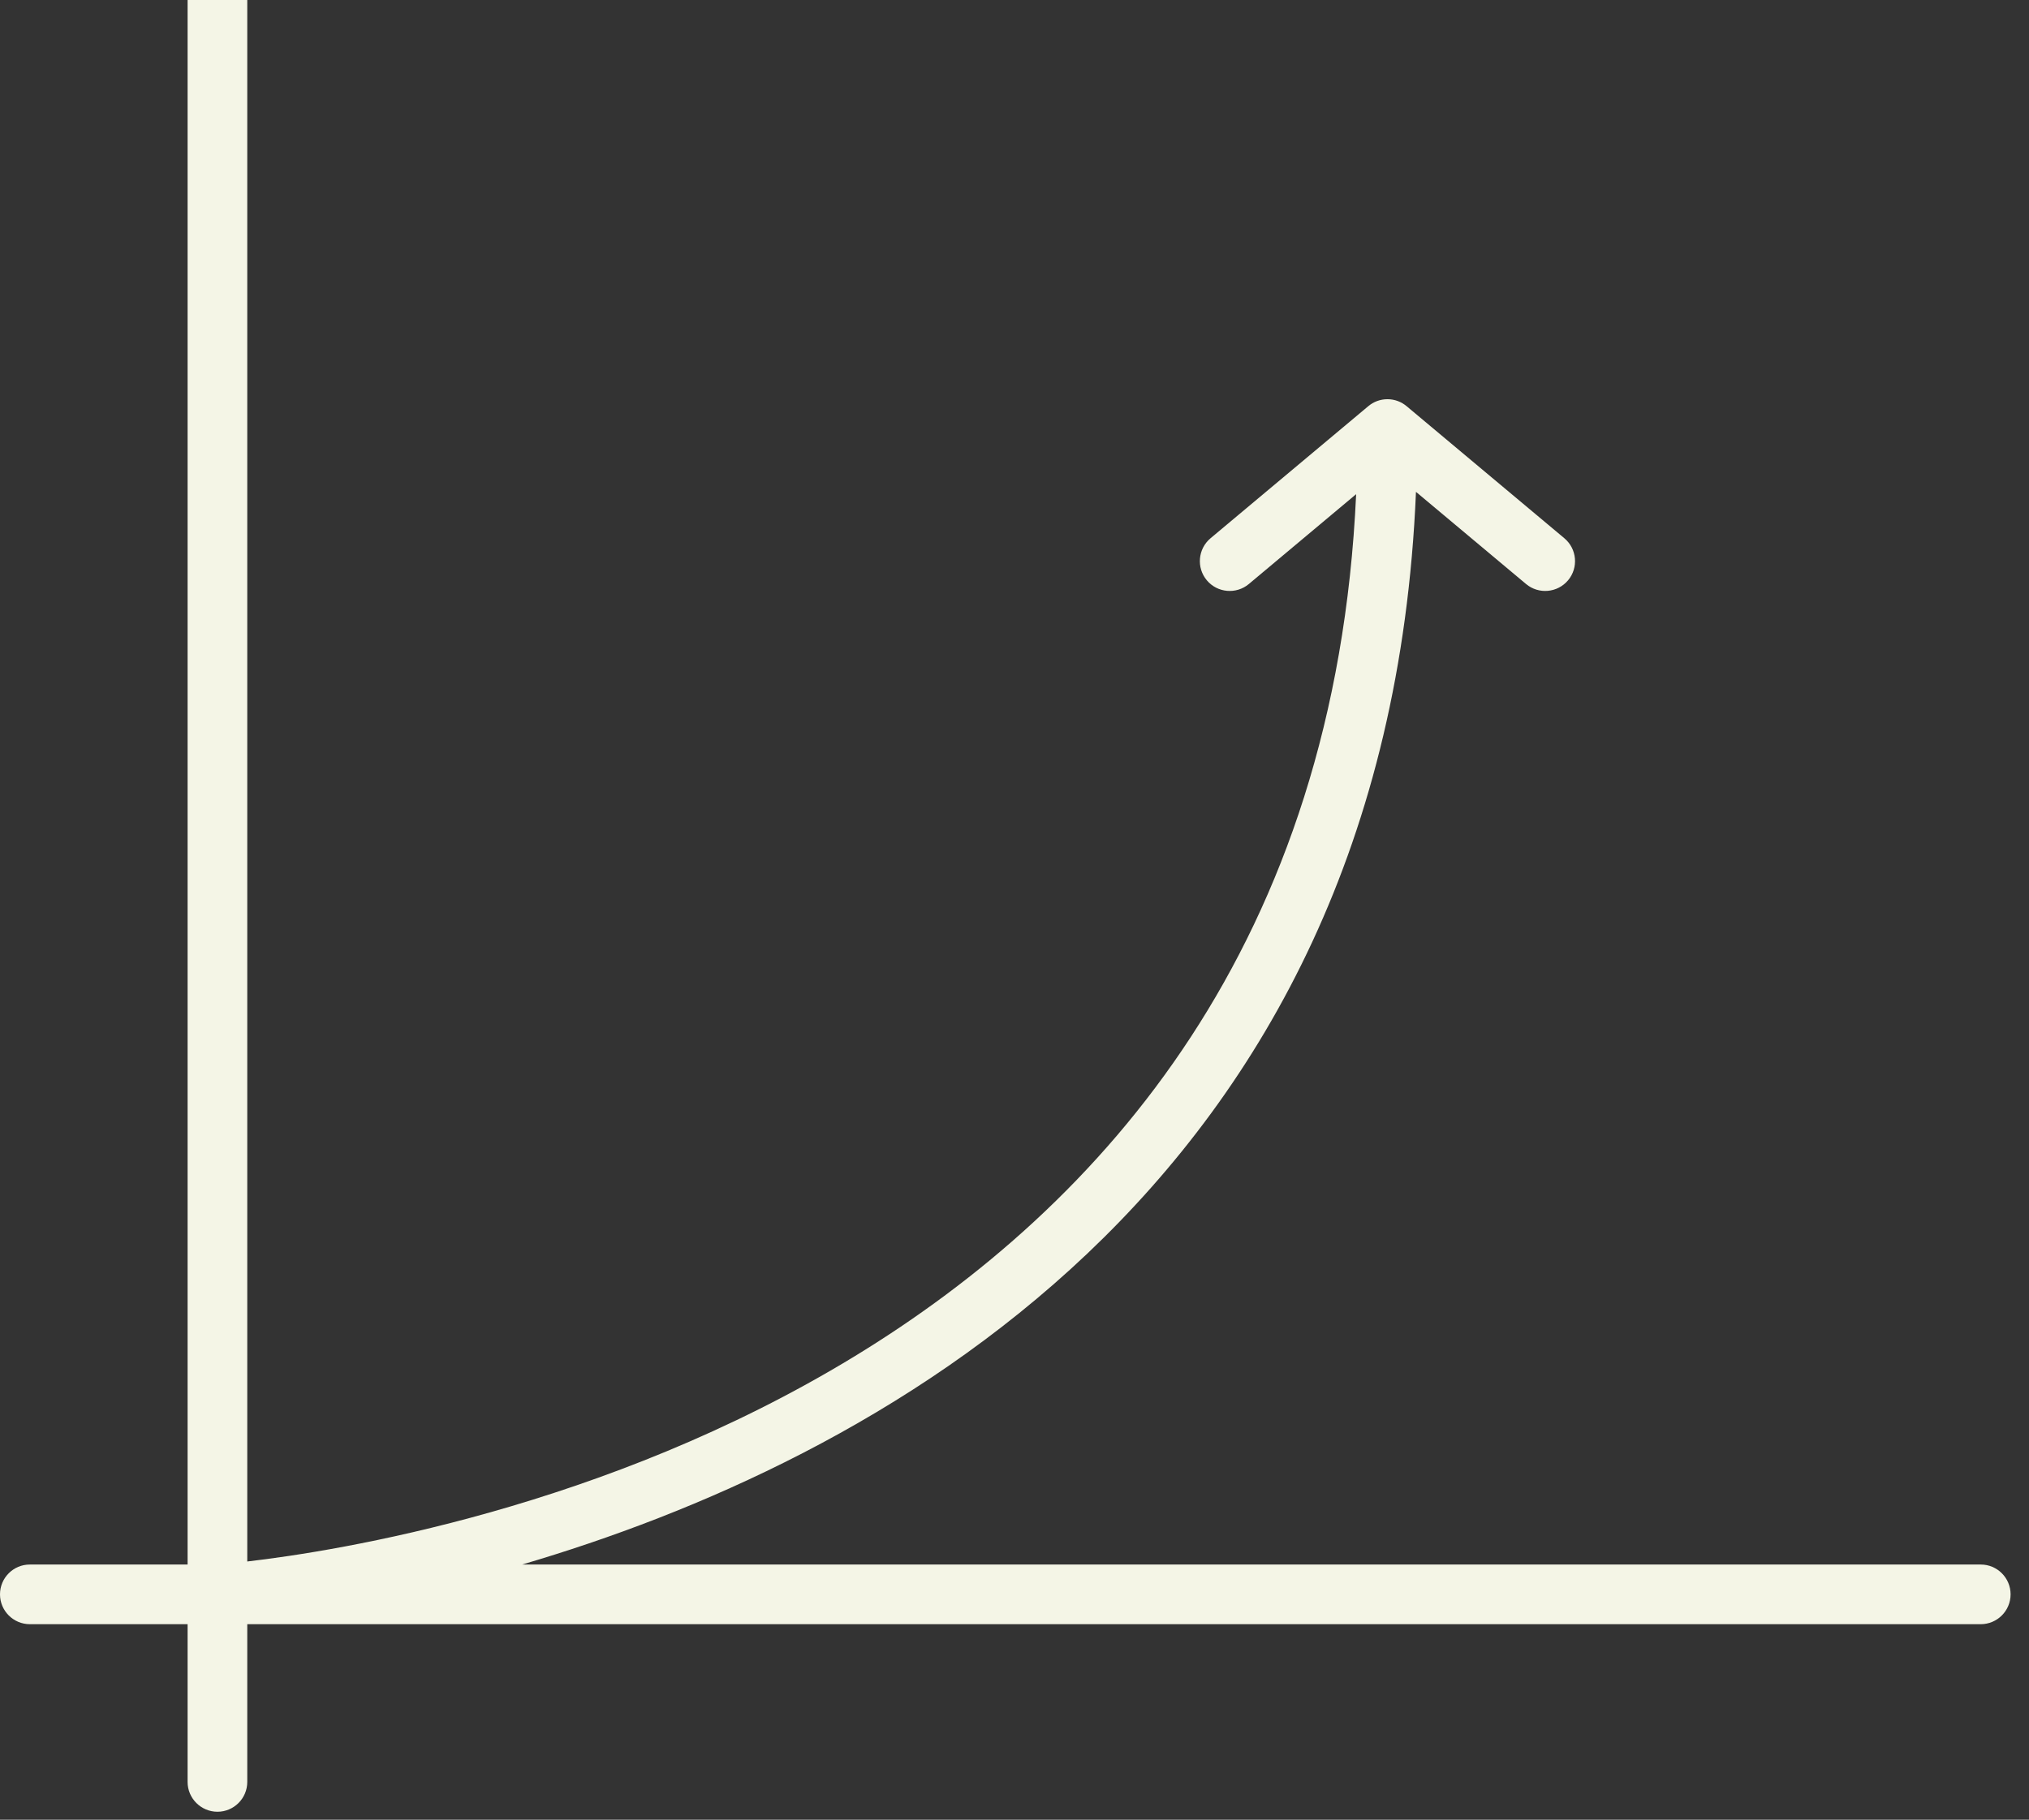 <?xml version="1.0" encoding="UTF-8" standalone="no"?>
<!DOCTYPE svg PUBLIC "-//W3C//DTD SVG 1.1//EN" "http://www.w3.org/Graphics/SVG/1.1/DTD/svg11.dtd">
<svg width="100%" height="100%" viewBox="0 0 68 61" version="1.1" xmlns="http://www.w3.org/2000/svg" xmlns:xlink="http://www.w3.org/1999/xlink" xml:space="preserve" xmlns:serif="http://www.serif.com/" style="fill-rule:evenodd;clip-rule:evenodd;stroke-linejoin:round;stroke-miterlimit:2;">
    <rect x="0" y="0" width="68" height="61" fill="#333333" stroke="none"/>
    <g transform="matrix(1,0,0,1,3.10521e-22,-1)">
        <path d="M17.497,53.446C29.053,50.047 46.475,41.031 47.455,17.488L51.144,20.577C51.567,20.931 52.198,20.875 52.553,20.452C52.907,20.029 52.851,19.398 52.428,19.043L47.141,14.616C46.967,14.47 46.743,14.382 46.499,14.382C46.255,14.382 46.031,14.47 45.857,14.616L40.57,19.043C40.147,19.398 40.091,20.029 40.445,20.452C40.799,20.875 41.431,20.931 41.854,20.577L45.45,17.565C44.075,47.667 14.329,52.642 8.287,53.344L8.287,1L6.287,1L6.287,53.446L1,53.446C0.448,53.445 0,53.894 0,54.445C-0,54.997 0.448,55.445 1,55.446L6.287,55.446L6.287,60.733C6.287,61.284 6.735,61.732 7.287,61.733C7.839,61.733 8.287,61.284 8.287,60.733L8.287,55.446L66.383,55.446C66.935,55.445 67.383,54.997 67.383,54.445C67.383,53.894 66.935,53.445 66.383,53.446L17.497,53.446Z" style="fill:rgb(244,245,230);"/>
    </g>
</svg>
